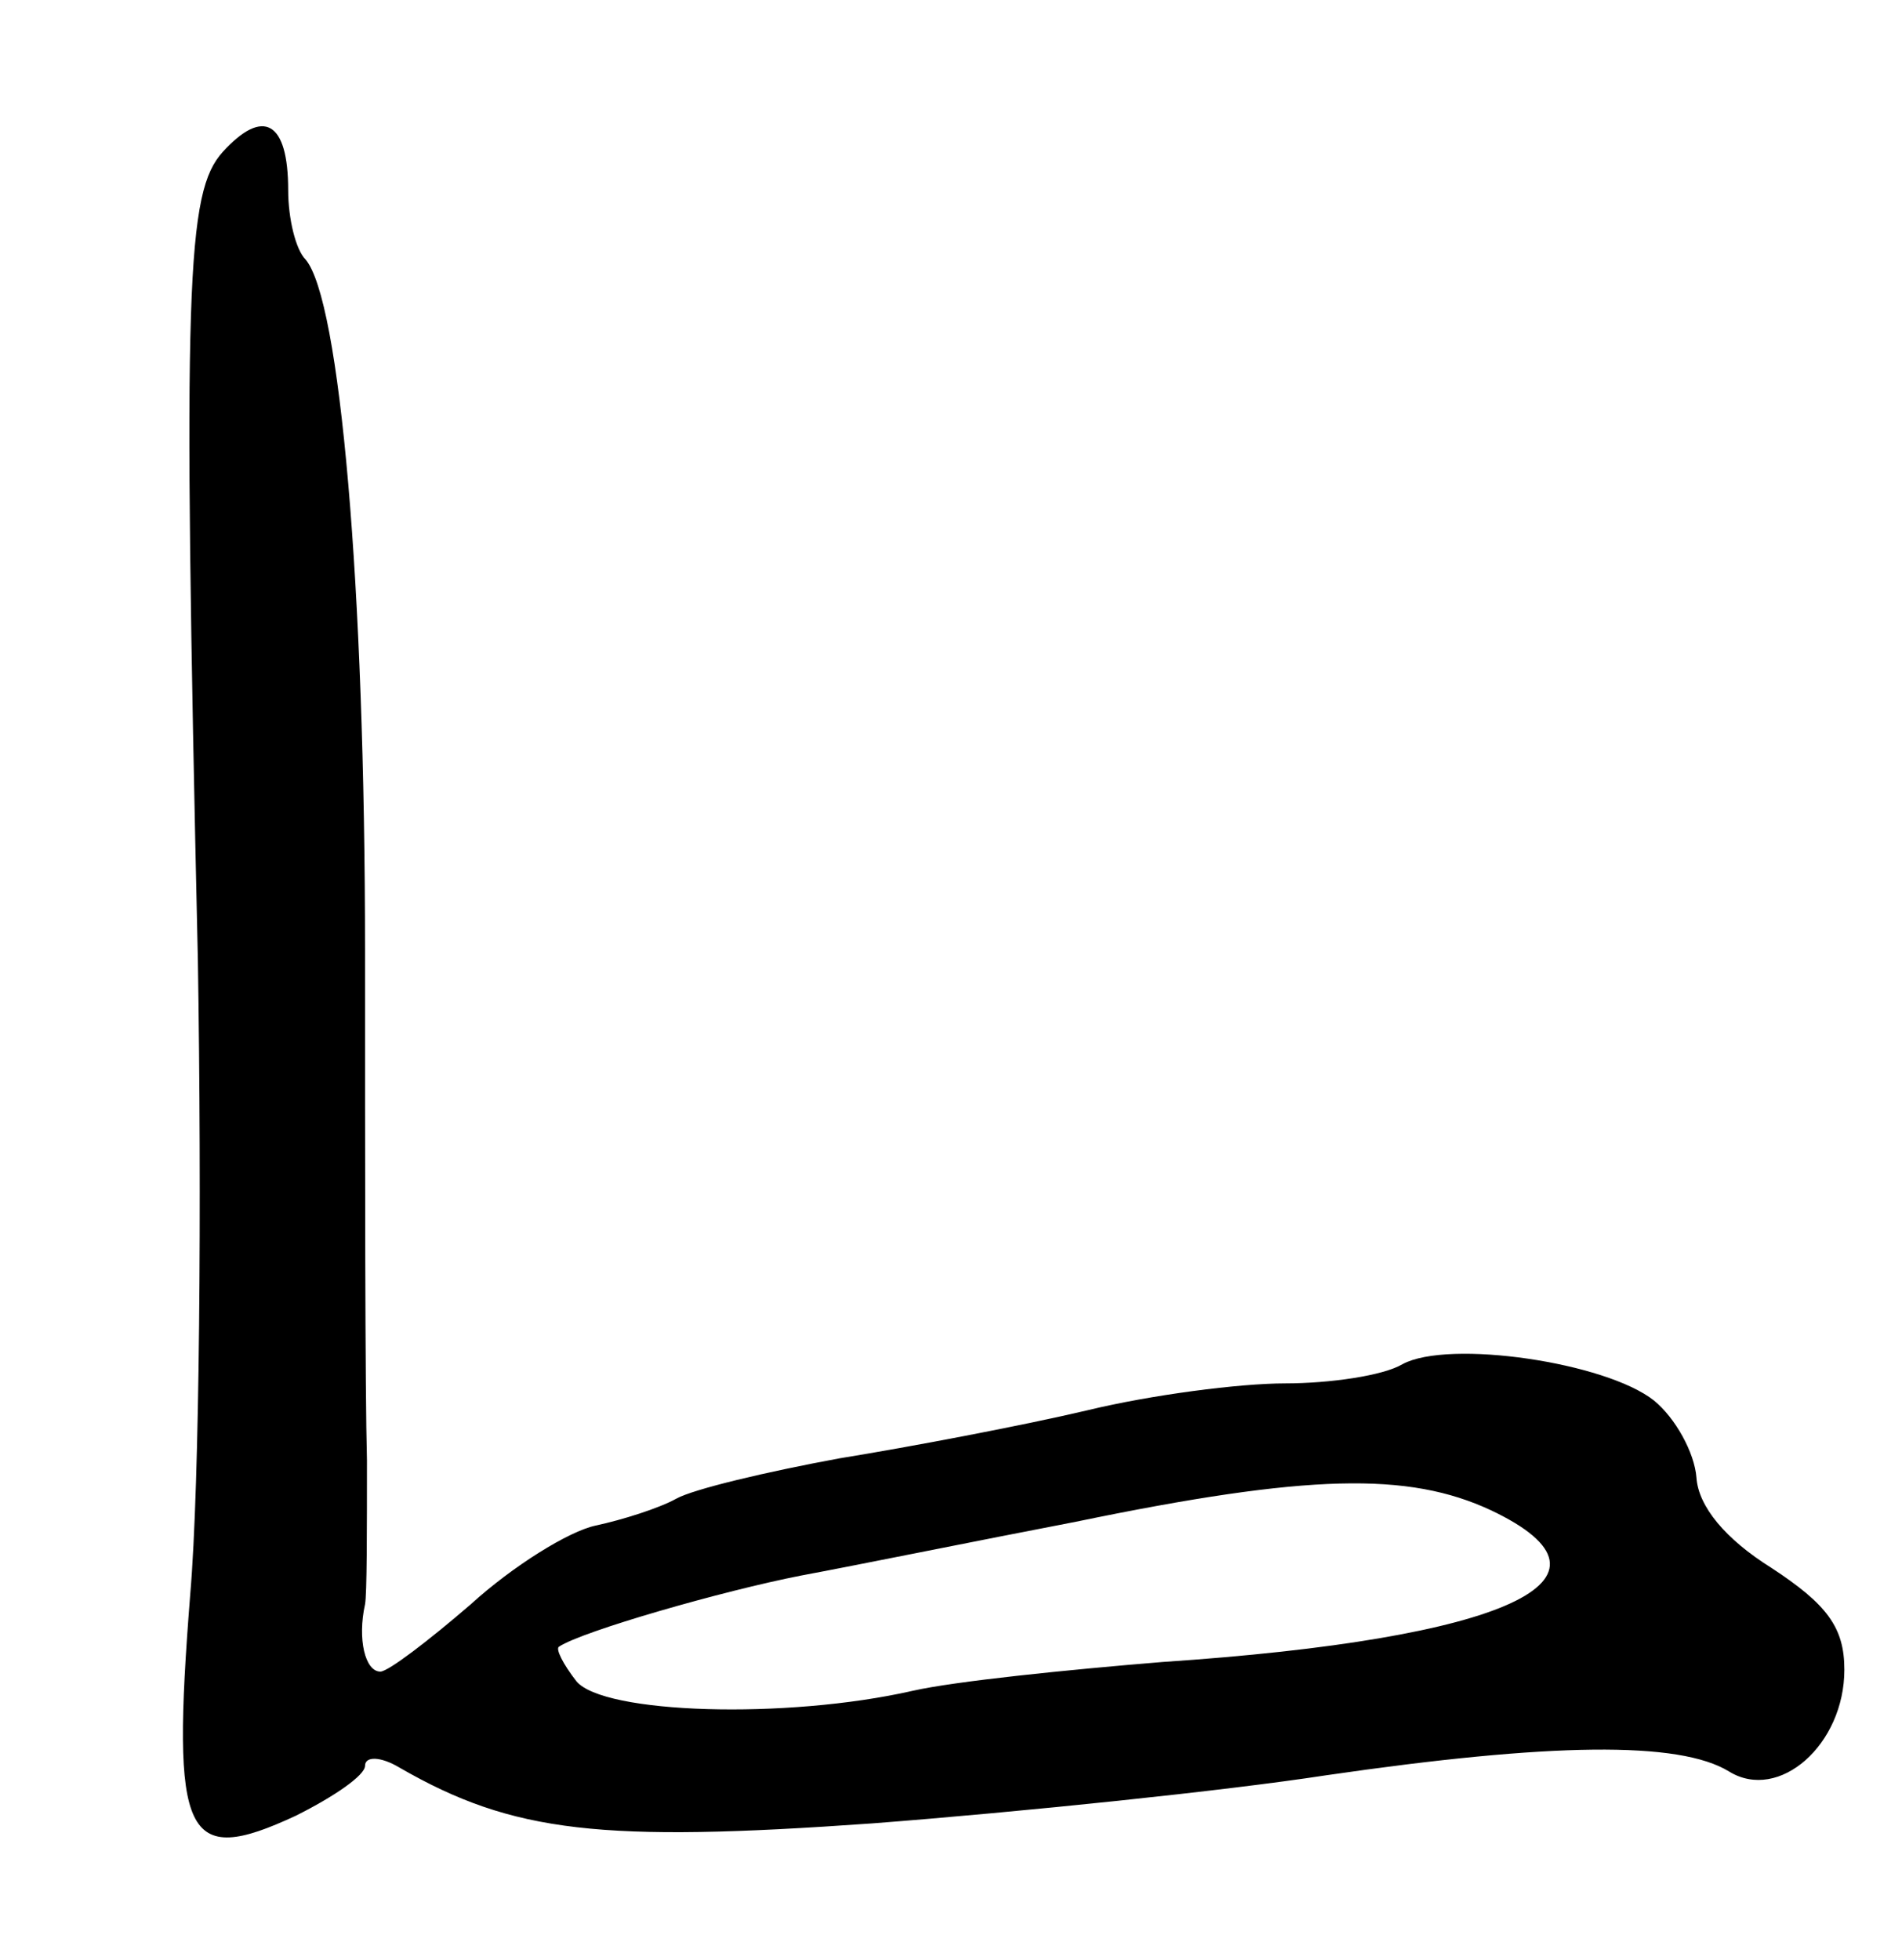 <?xml version="1.0" standalone="no"?>
<!DOCTYPE svg PUBLIC "-//W3C//DTD SVG 20010904//EN"
 "http://www.w3.org/TR/2001/REC-SVG-20010904/DTD/svg10.dtd">
<svg version="1.0" xmlns="http://www.w3.org/2000/svg"
 width="99pt" height="102pt" viewBox="0 0 99 102"
 preserveAspectRatio="xMidYMid meet">
<g transform="translate(0,102) scale(0.1,-0.1)"
fill="#000000" stroke="none">
<path d="M116 941 c-19 -21 -21 -67 -13 -421 2 -124 1 -272 -4 -330 -10 -127
-3 -142 55 -115 20 10 36 21 36 26 0 5 8 5 18 -1 59 -34 105 -39 246 -29 78 6
184 17 236 25 117 17 184 18 210 2 26 -16 60 14 60 53 0 22 -9 34 -38 53 -24
15 -38 32 -39 47 -1 13 -11 31 -22 40 -25 20 -107 32 -131 19 -10 -6 -38 -10
-61 -10 -24 0 -70 -6 -103 -14 -34 -8 -92 -19 -129 -25 -38 -7 -76 -16 -85
-21 -9 -5 -28 -11 -42 -14 -14 -3 -43 -21 -65 -41 -22 -19 -43 -35 -47 -35 -8
0 -12 17 -8 35 1 5 1 39 1 75 -1 36 -1 155 -1 265 0 190 -13 339 -31 360 -5 5
-9 21 -9 36 0 36 -13 43 -34 20z m660 -707 c76 -36 8 -67 -171 -79 -49 -4
-108 -10 -130 -15 -66 -15 -161 -12 -175 5 -7 9 -11 17 -9 18 12 8 85 29 126
37 27 5 91 18 143 28 121 25 173 26 216 6z"/>
</g>
</svg>

